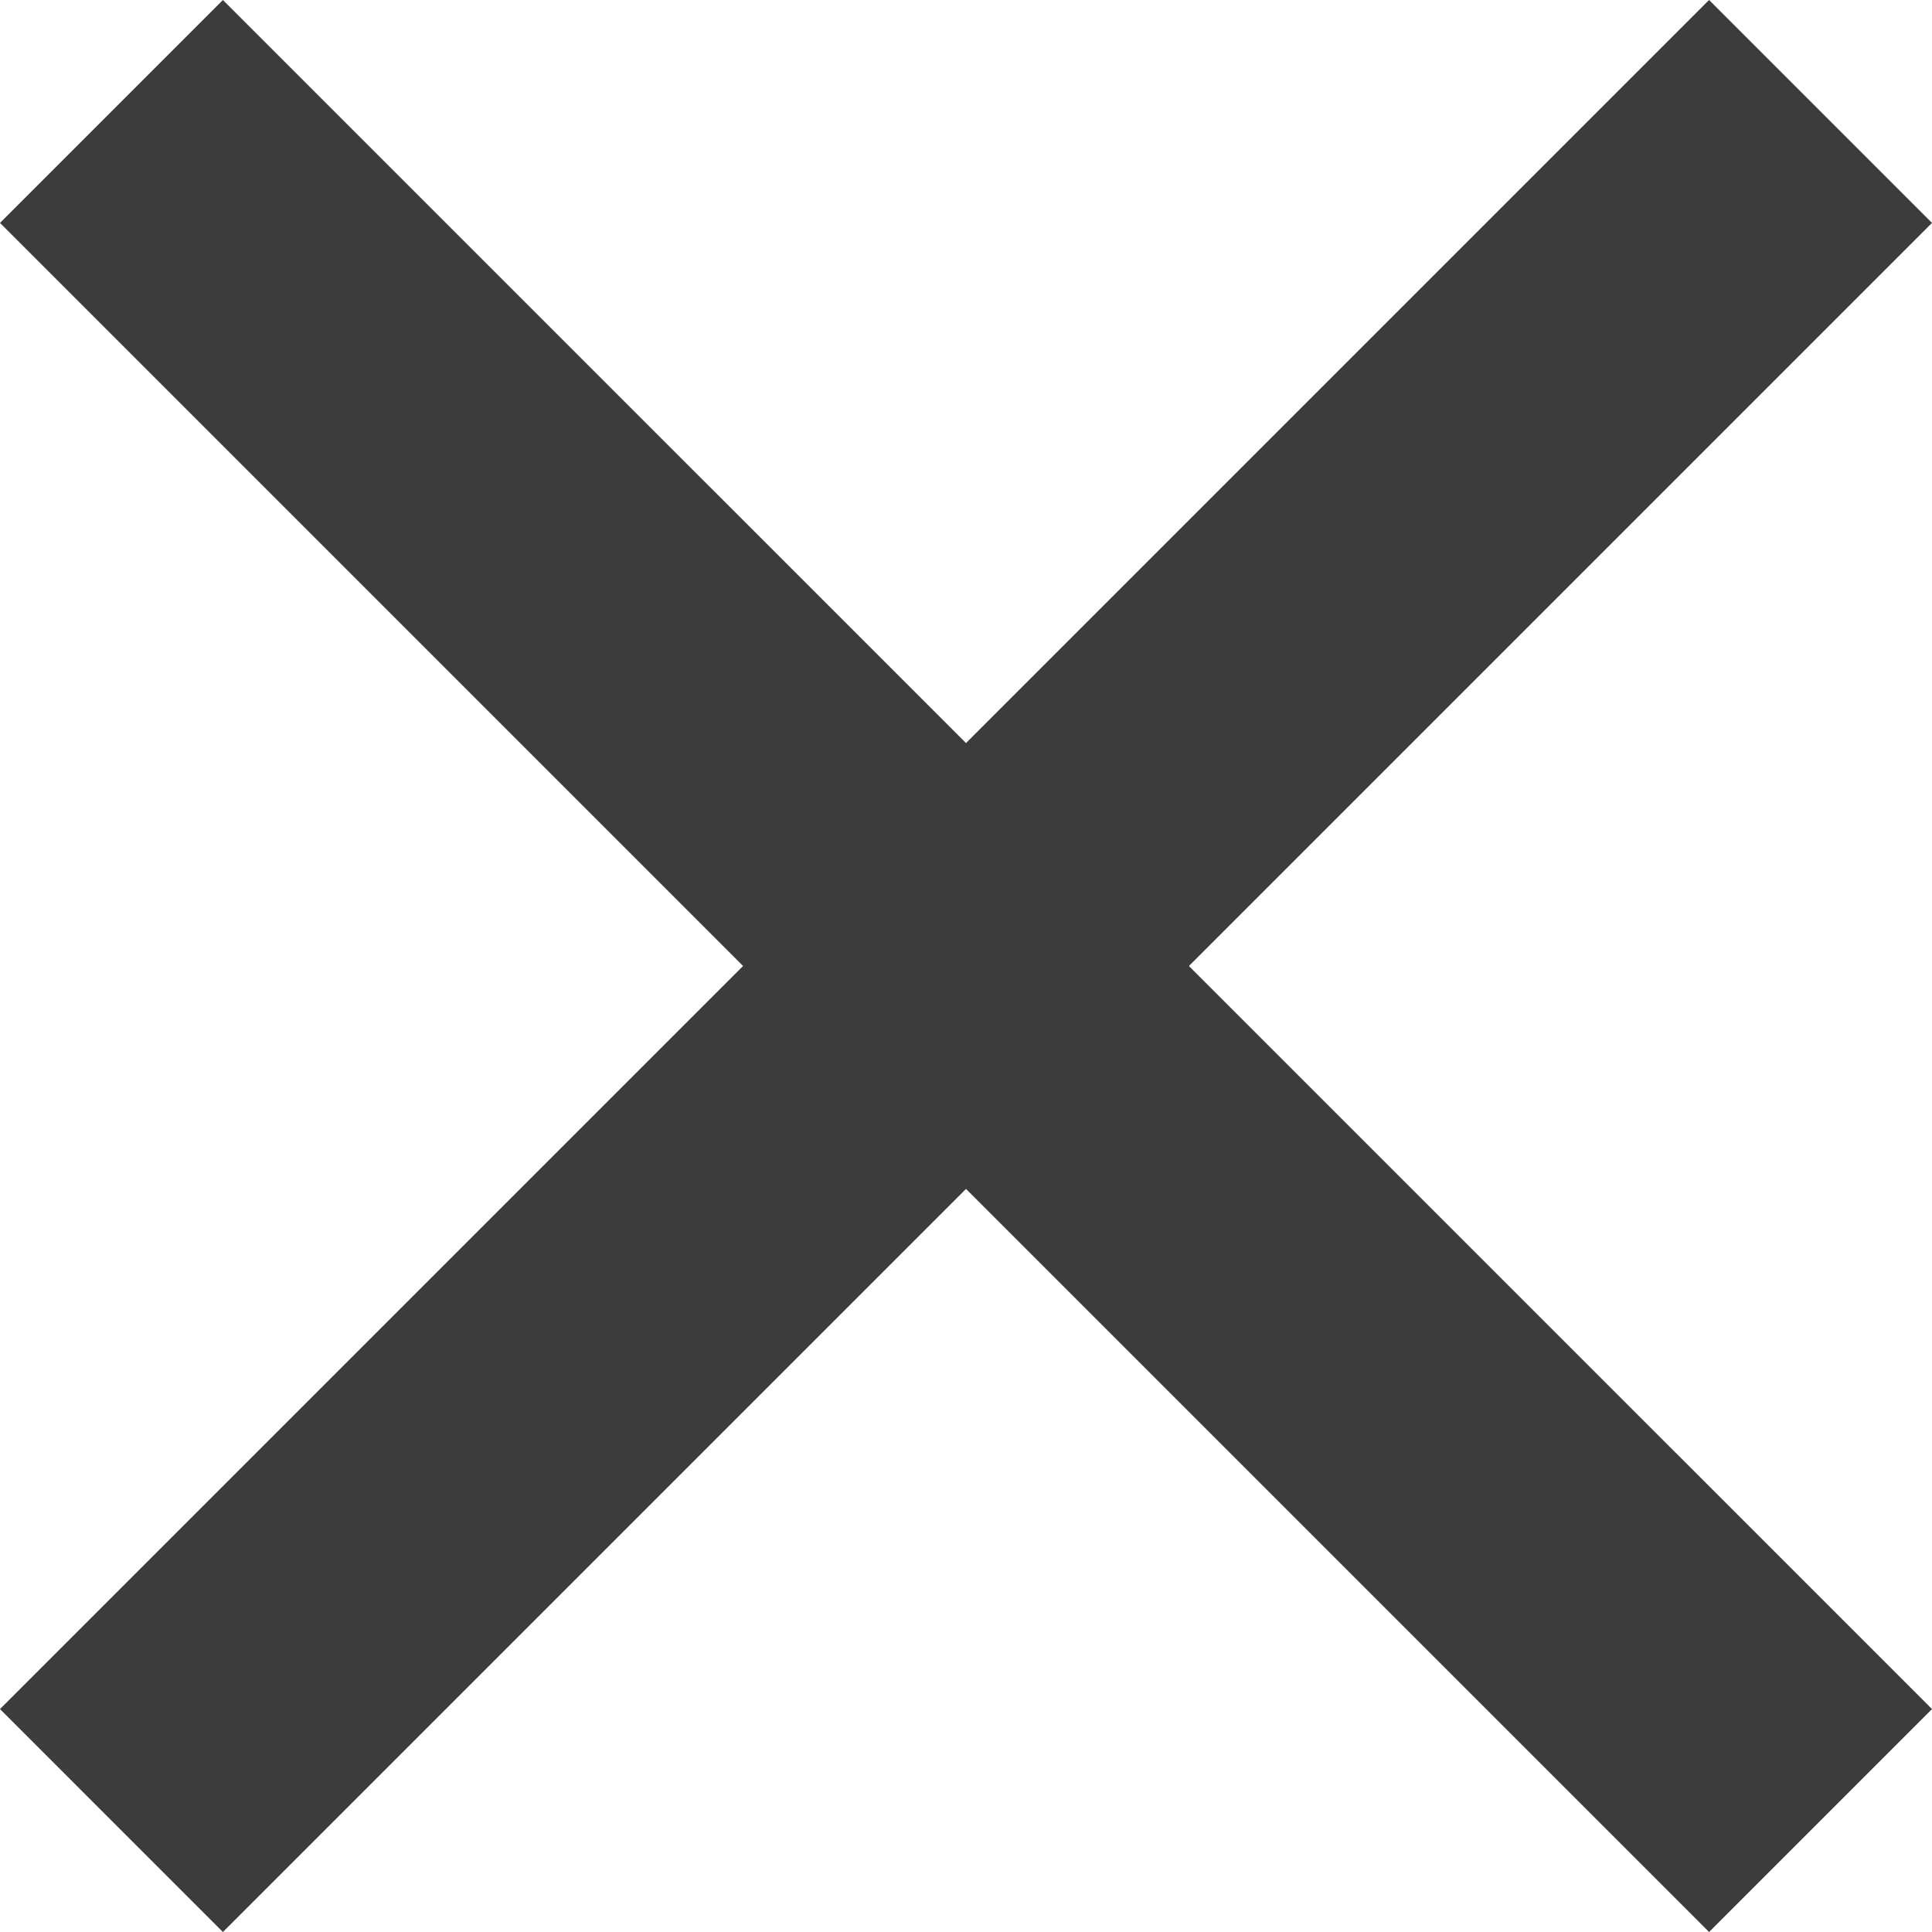 <?xml version="1.0" encoding="UTF-8"?> <svg xmlns="http://www.w3.org/2000/svg" xmlns:xlink="http://www.w3.org/1999/xlink" width="512" height="512" x="0" y="0" viewBox="0 0 512 512" style="enable-background:new 0 0 512 512" xml:space="preserve" class=""> <g> <path d="M512 59.076 452.922 0 256 196.922 59.076 0 0 59.076 196.922 256 0 452.922 59.076 512 256 315.076 452.922 512 512 452.922 315.076 256z" fill="#3c3c3c" opacity="1" data-original="#000000"></path> </g> </svg> 